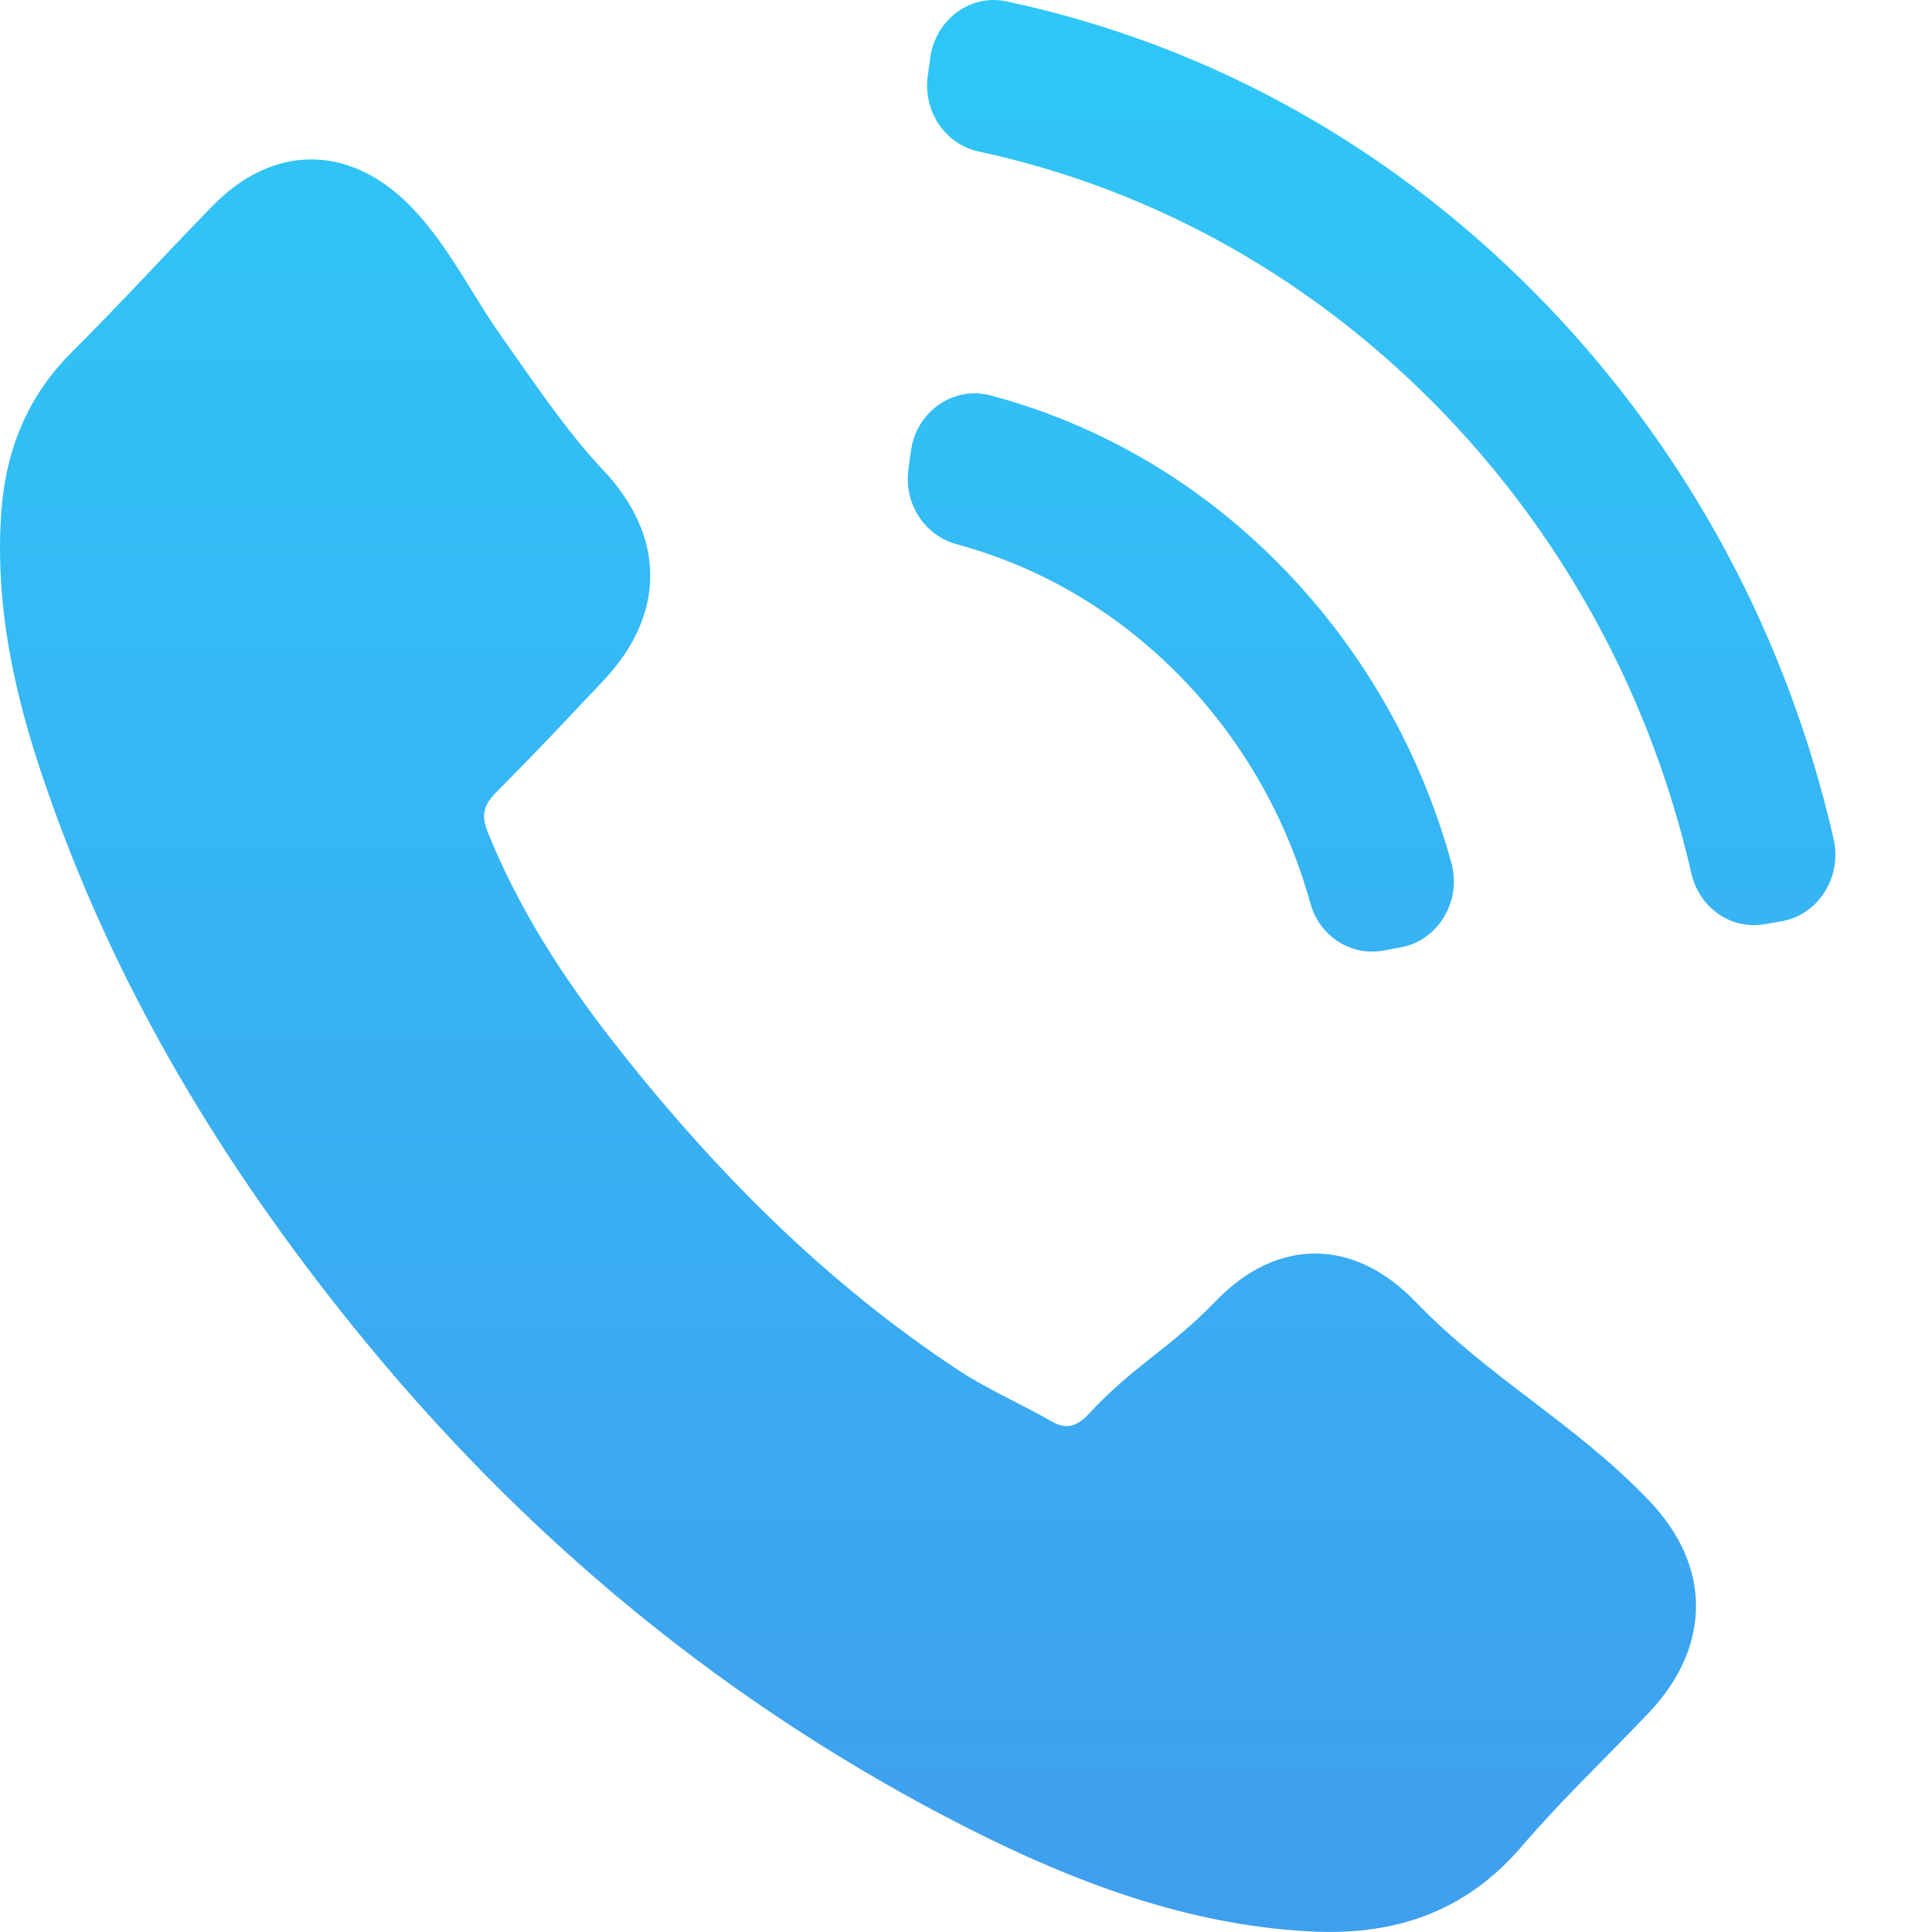 <svg width="17" height="17" viewBox="0 0 17 17" fill="none" xmlns="http://www.w3.org/2000/svg">
<g clip-path="url(#clip0_8_80)">
<path fill-rule="evenodd" clip-rule="evenodd" d="M12.448 11.447C11.908 10.891 11.235 10.891 10.699 11.447C10.29 11.871 9.985 12.007 9.583 12.438C9.473 12.557 9.38 12.582 9.246 12.503C8.982 12.352 8.7 12.23 8.446 12.065C7.26 11.286 6.268 10.284 5.388 9.157C4.952 8.596 4.564 7.997 4.292 7.322C4.237 7.186 4.248 7.096 4.354 6.984C4.763 6.572 4.9 6.421 5.302 5.997C5.862 5.408 5.862 4.719 5.299 4.127C4.979 3.789 4.67 3.323 4.41 2.957C4.15 2.591 3.945 2.155 3.612 1.814C3.073 1.265 2.4 1.265 1.864 1.818C1.451 2.242 1.056 2.676 0.637 3.093C0.249 3.477 0.053 3.947 0.012 4.496C-0.053 5.39 0.156 6.234 0.452 7.056C1.056 8.758 1.977 10.27 3.093 11.655C4.602 13.53 6.402 15.012 8.507 16.082C9.456 16.563 10.438 16.933 11.506 16.994C12.242 17.037 12.881 16.843 13.392 16.244C13.743 15.835 14.138 15.461 14.509 15.07C15.059 14.488 15.062 13.784 14.516 13.21C13.863 12.524 13.104 12.129 12.448 11.447ZM12.169 8.365L12.321 8.337C12.653 8.278 12.864 7.931 12.771 7.593C12.506 6.629 12.013 5.757 11.327 5.037C10.594 4.271 9.701 3.741 8.715 3.479C8.388 3.393 8.061 3.622 8.015 3.971L7.993 4.132C7.953 4.433 8.137 4.713 8.418 4.789C9.173 4.993 9.858 5.401 10.42 5.988C10.947 6.54 11.326 7.211 11.531 7.951C11.611 8.238 11.887 8.415 12.169 8.365ZM13.625 2.7C12.303 1.319 10.665 0.397 8.855 0.012C8.537 -0.056 8.23 0.174 8.185 0.511L8.163 0.671C8.122 0.981 8.318 1.27 8.611 1.333C10.169 1.669 11.58 2.465 12.718 3.651C13.79 4.772 14.533 6.157 14.882 7.683C14.951 7.988 15.233 8.185 15.528 8.132L15.679 8.106C16.003 8.048 16.21 7.715 16.134 7.381C15.729 5.609 14.869 4.003 13.625 2.7Z" fill="url(#paint0_linear_8_80)"/>
</g>
<defs>
<linearGradient id="paint0_linear_8_80" x1="8.075" y1="1.497e-08" x2="8.075" y2="17" gradientUnits="userSpaceOnUse">
<stop stop-color="#2FC7F7"/>
<stop offset="1" stop-color="#3F9FEF"/>
</linearGradient>
<clipPath id="clip0_8_80">
<rect width="17" height="17" fill="white"/>
</clipPath>
</defs>
</svg>
